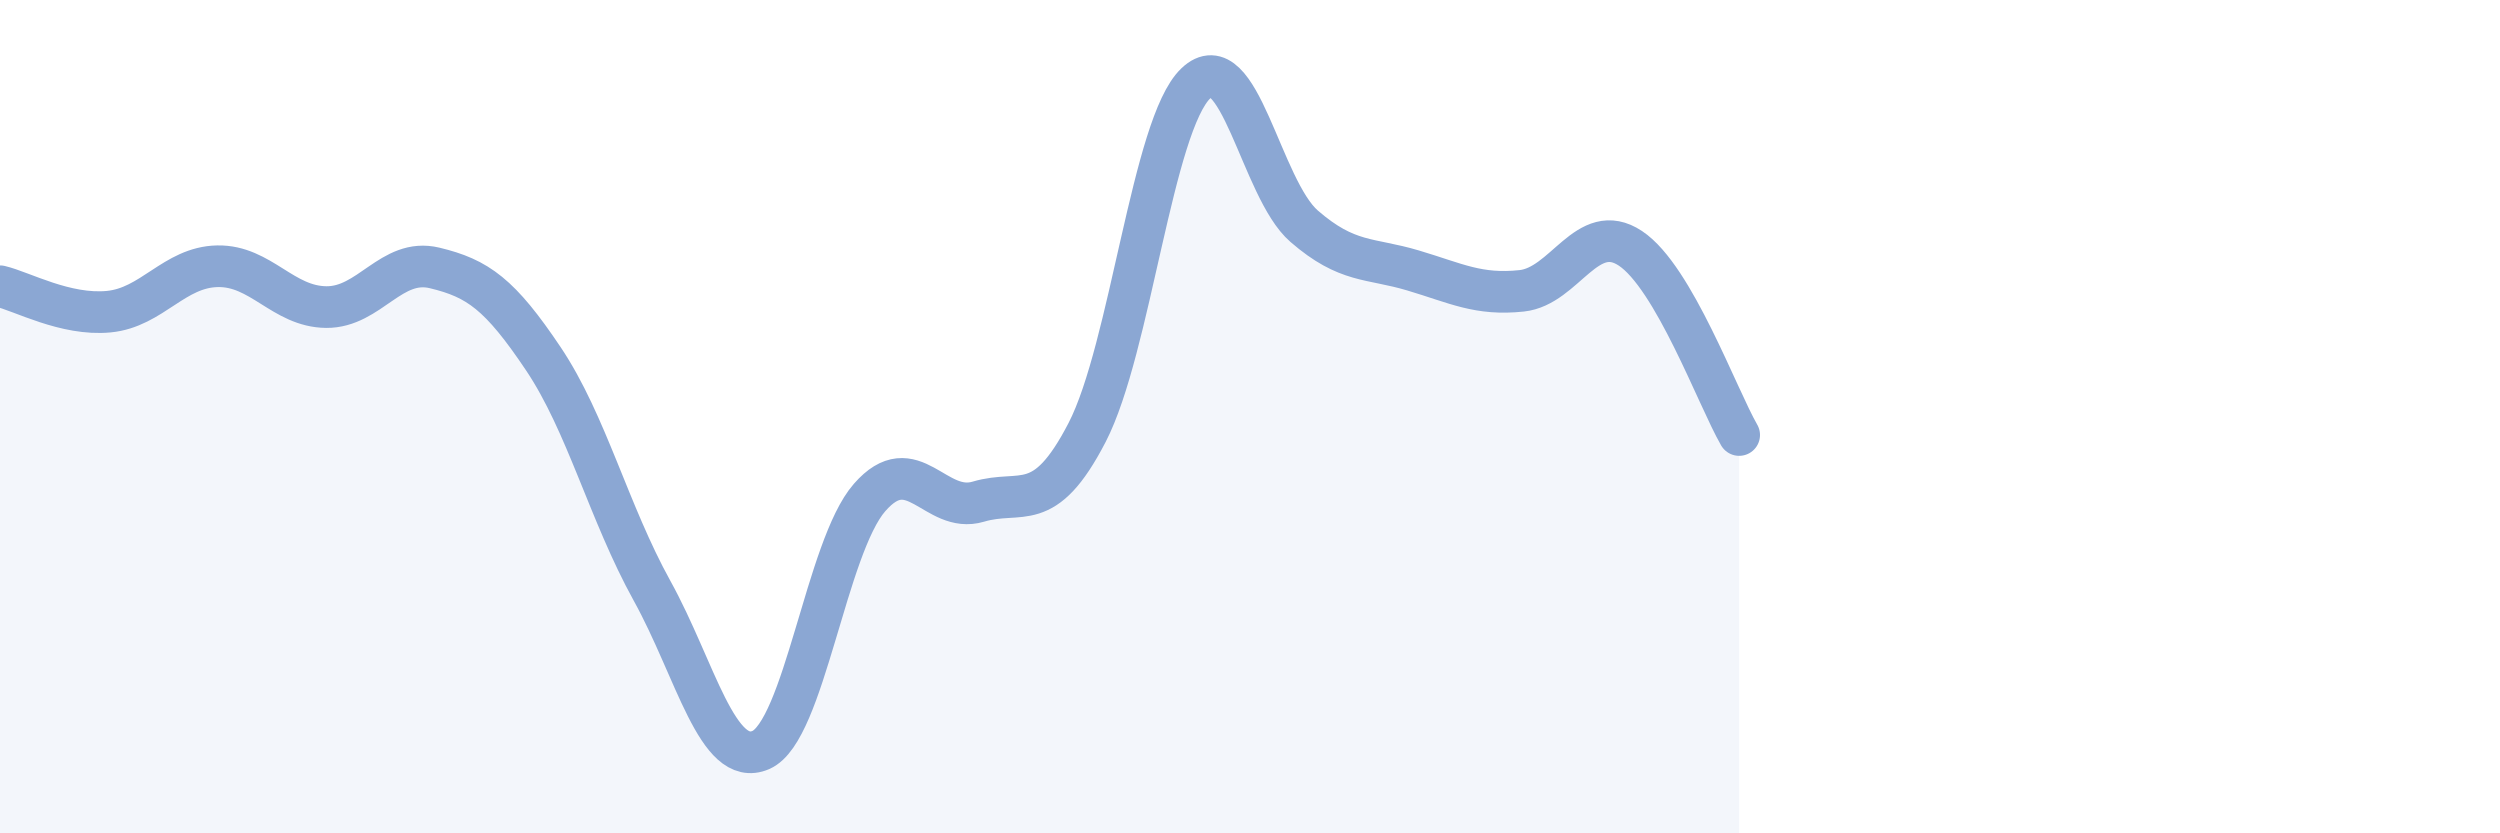 
    <svg width="60" height="20" viewBox="0 0 60 20" xmlns="http://www.w3.org/2000/svg">
      <path
        d="M 0,6.87 C 0.52,6.99 1.57,7.58 2.61,7.48 C 3.65,7.38 4.18,6.41 5.22,6.39 C 6.26,6.37 6.79,7.36 7.83,7.37 C 8.87,7.38 9.39,6.18 10.43,6.43 C 11.47,6.68 12,7.06 13.04,8.61 C 14.08,10.16 14.61,12.3 15.65,14.18 C 16.69,16.06 17.22,18.45 18.26,18 C 19.3,17.55 19.83,13.13 20.87,11.94 C 21.91,10.75 22.44,12.35 23.48,12.04 C 24.52,11.73 25.05,12.39 26.09,10.38 C 27.13,8.37 27.66,2.99 28.7,2 C 29.74,1.01 30.26,4.53 31.3,5.43 C 32.34,6.33 32.87,6.18 33.91,6.49 C 34.95,6.8 35.48,7.09 36.52,6.98 C 37.56,6.87 38.09,5.27 39.13,5.96 C 40.17,6.65 41.22,9.54 41.74,10.44L41.74 20L0 20Z"
        fill="#8ba7d3"
        opacity="0.1"
        stroke-linecap="round"
        stroke-linejoin="round"
      />
      <path
        d="M 0,6.87 C 0.52,6.99 1.57,7.58 2.61,7.48 C 3.65,7.38 4.18,6.41 5.22,6.39 C 6.26,6.37 6.79,7.36 7.83,7.37 C 8.87,7.38 9.39,6.18 10.43,6.43 C 11.47,6.68 12,7.06 13.04,8.61 C 14.08,10.16 14.61,12.3 15.65,14.18 C 16.69,16.06 17.22,18.45 18.26,18 C 19.3,17.55 19.83,13.13 20.87,11.94 C 21.91,10.75 22.44,12.35 23.48,12.04 C 24.52,11.73 25.05,12.39 26.09,10.38 C 27.13,8.37 27.66,2.99 28.7,2 C 29.74,1.01 30.26,4.53 31.3,5.43 C 32.34,6.33 32.87,6.18 33.91,6.49 C 34.95,6.8 35.48,7.09 36.52,6.98 C 37.56,6.87 38.09,5.27 39.13,5.96 C 40.17,6.65 41.22,9.54 41.74,10.44"
        stroke="#8ba7d3"
        stroke-width="1"
        fill="none"
        stroke-linecap="round"
        stroke-linejoin="round"
      />
    </svg>
  